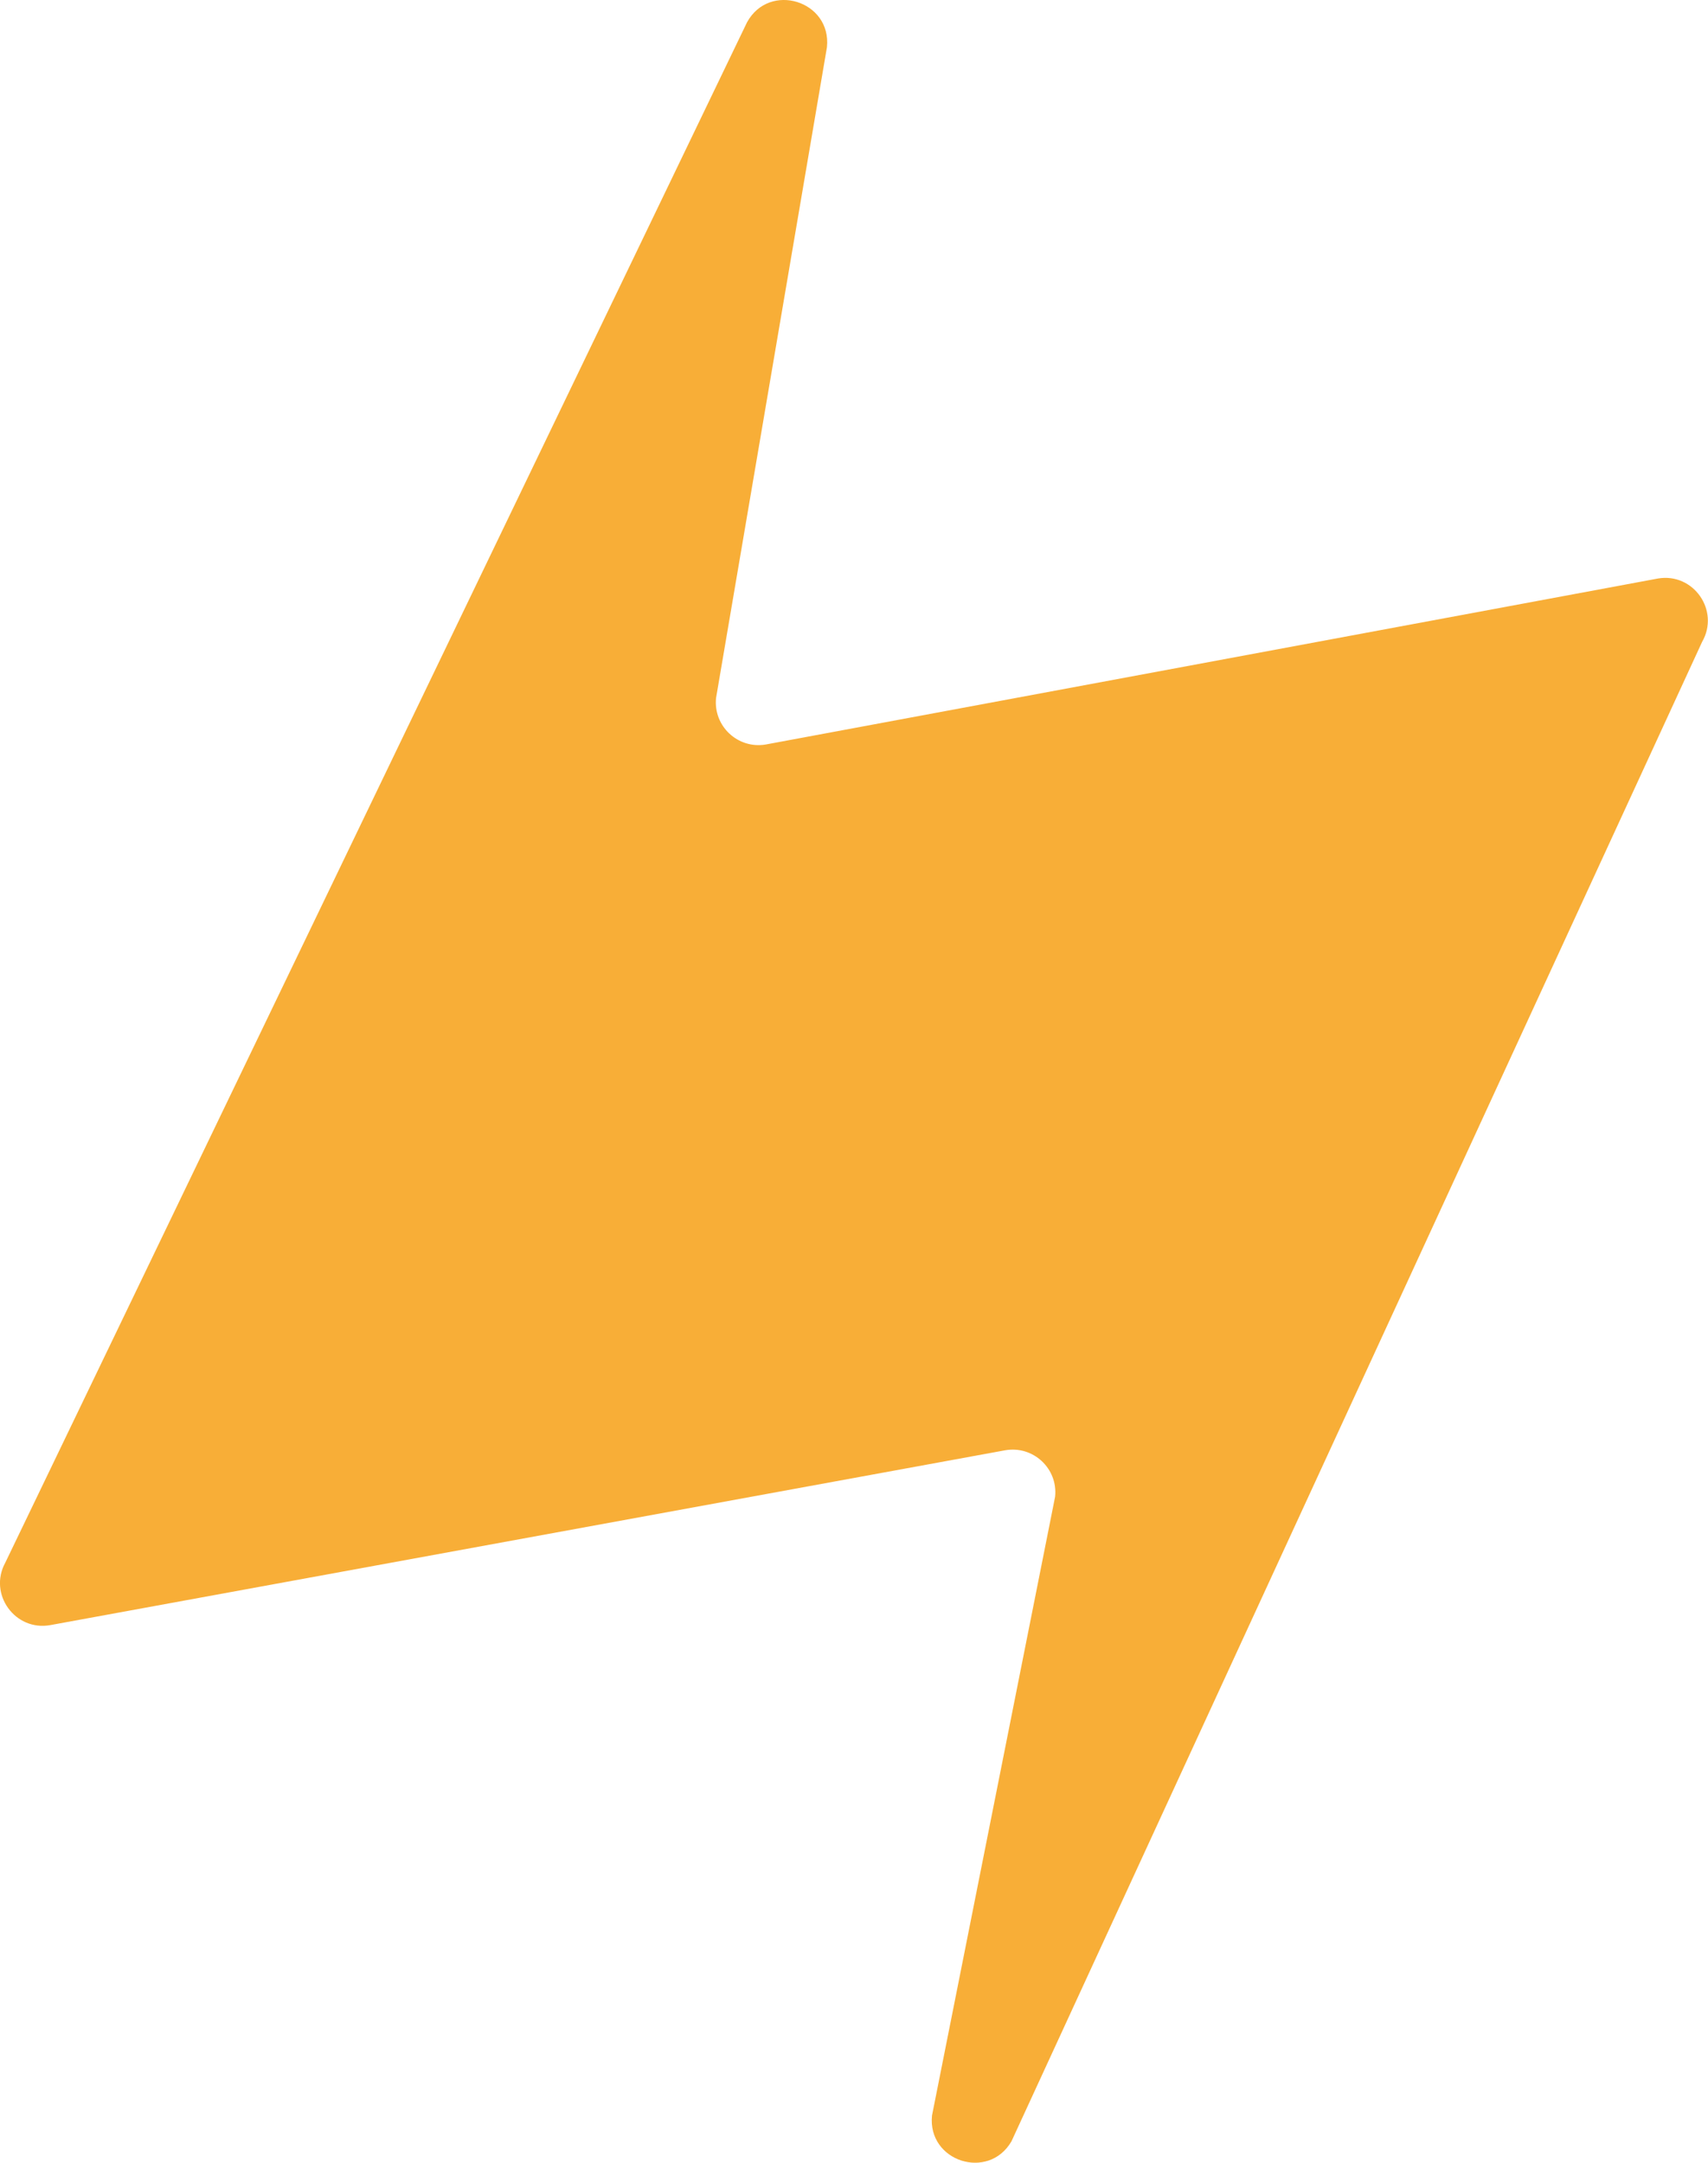 <?xml version="1.0" encoding="UTF-8"?>
<svg id="Layer_1" data-name="Layer 1" xmlns="http://www.w3.org/2000/svg" viewBox="0 0 190.37 241.05">
  <defs>
    <style>
      .cls-1 {
        fill: #f8ae37;
        stroke-width: 0px;
      }
    </style>
  </defs>
  <path class="cls-1" d="M184.79,64.48l-99.44,18.5c-3.11.53-5.86-2.05-5.54-5.18L92.17,5.26c.53-5.17-6.42-7.33-8.91-2.77L.59,174.17c-1.92,3.51,1.1,7.68,5.03,6.96l106.39-19.48c3.12-.57,5.92,2.02,5.59,5.17l-13.72,68.97c-.53,5.11,6.29,7.32,8.86,2.87l76.97-167.11c2.01-3.49-.96-7.75-4.93-7.07Z"/>
</svg>